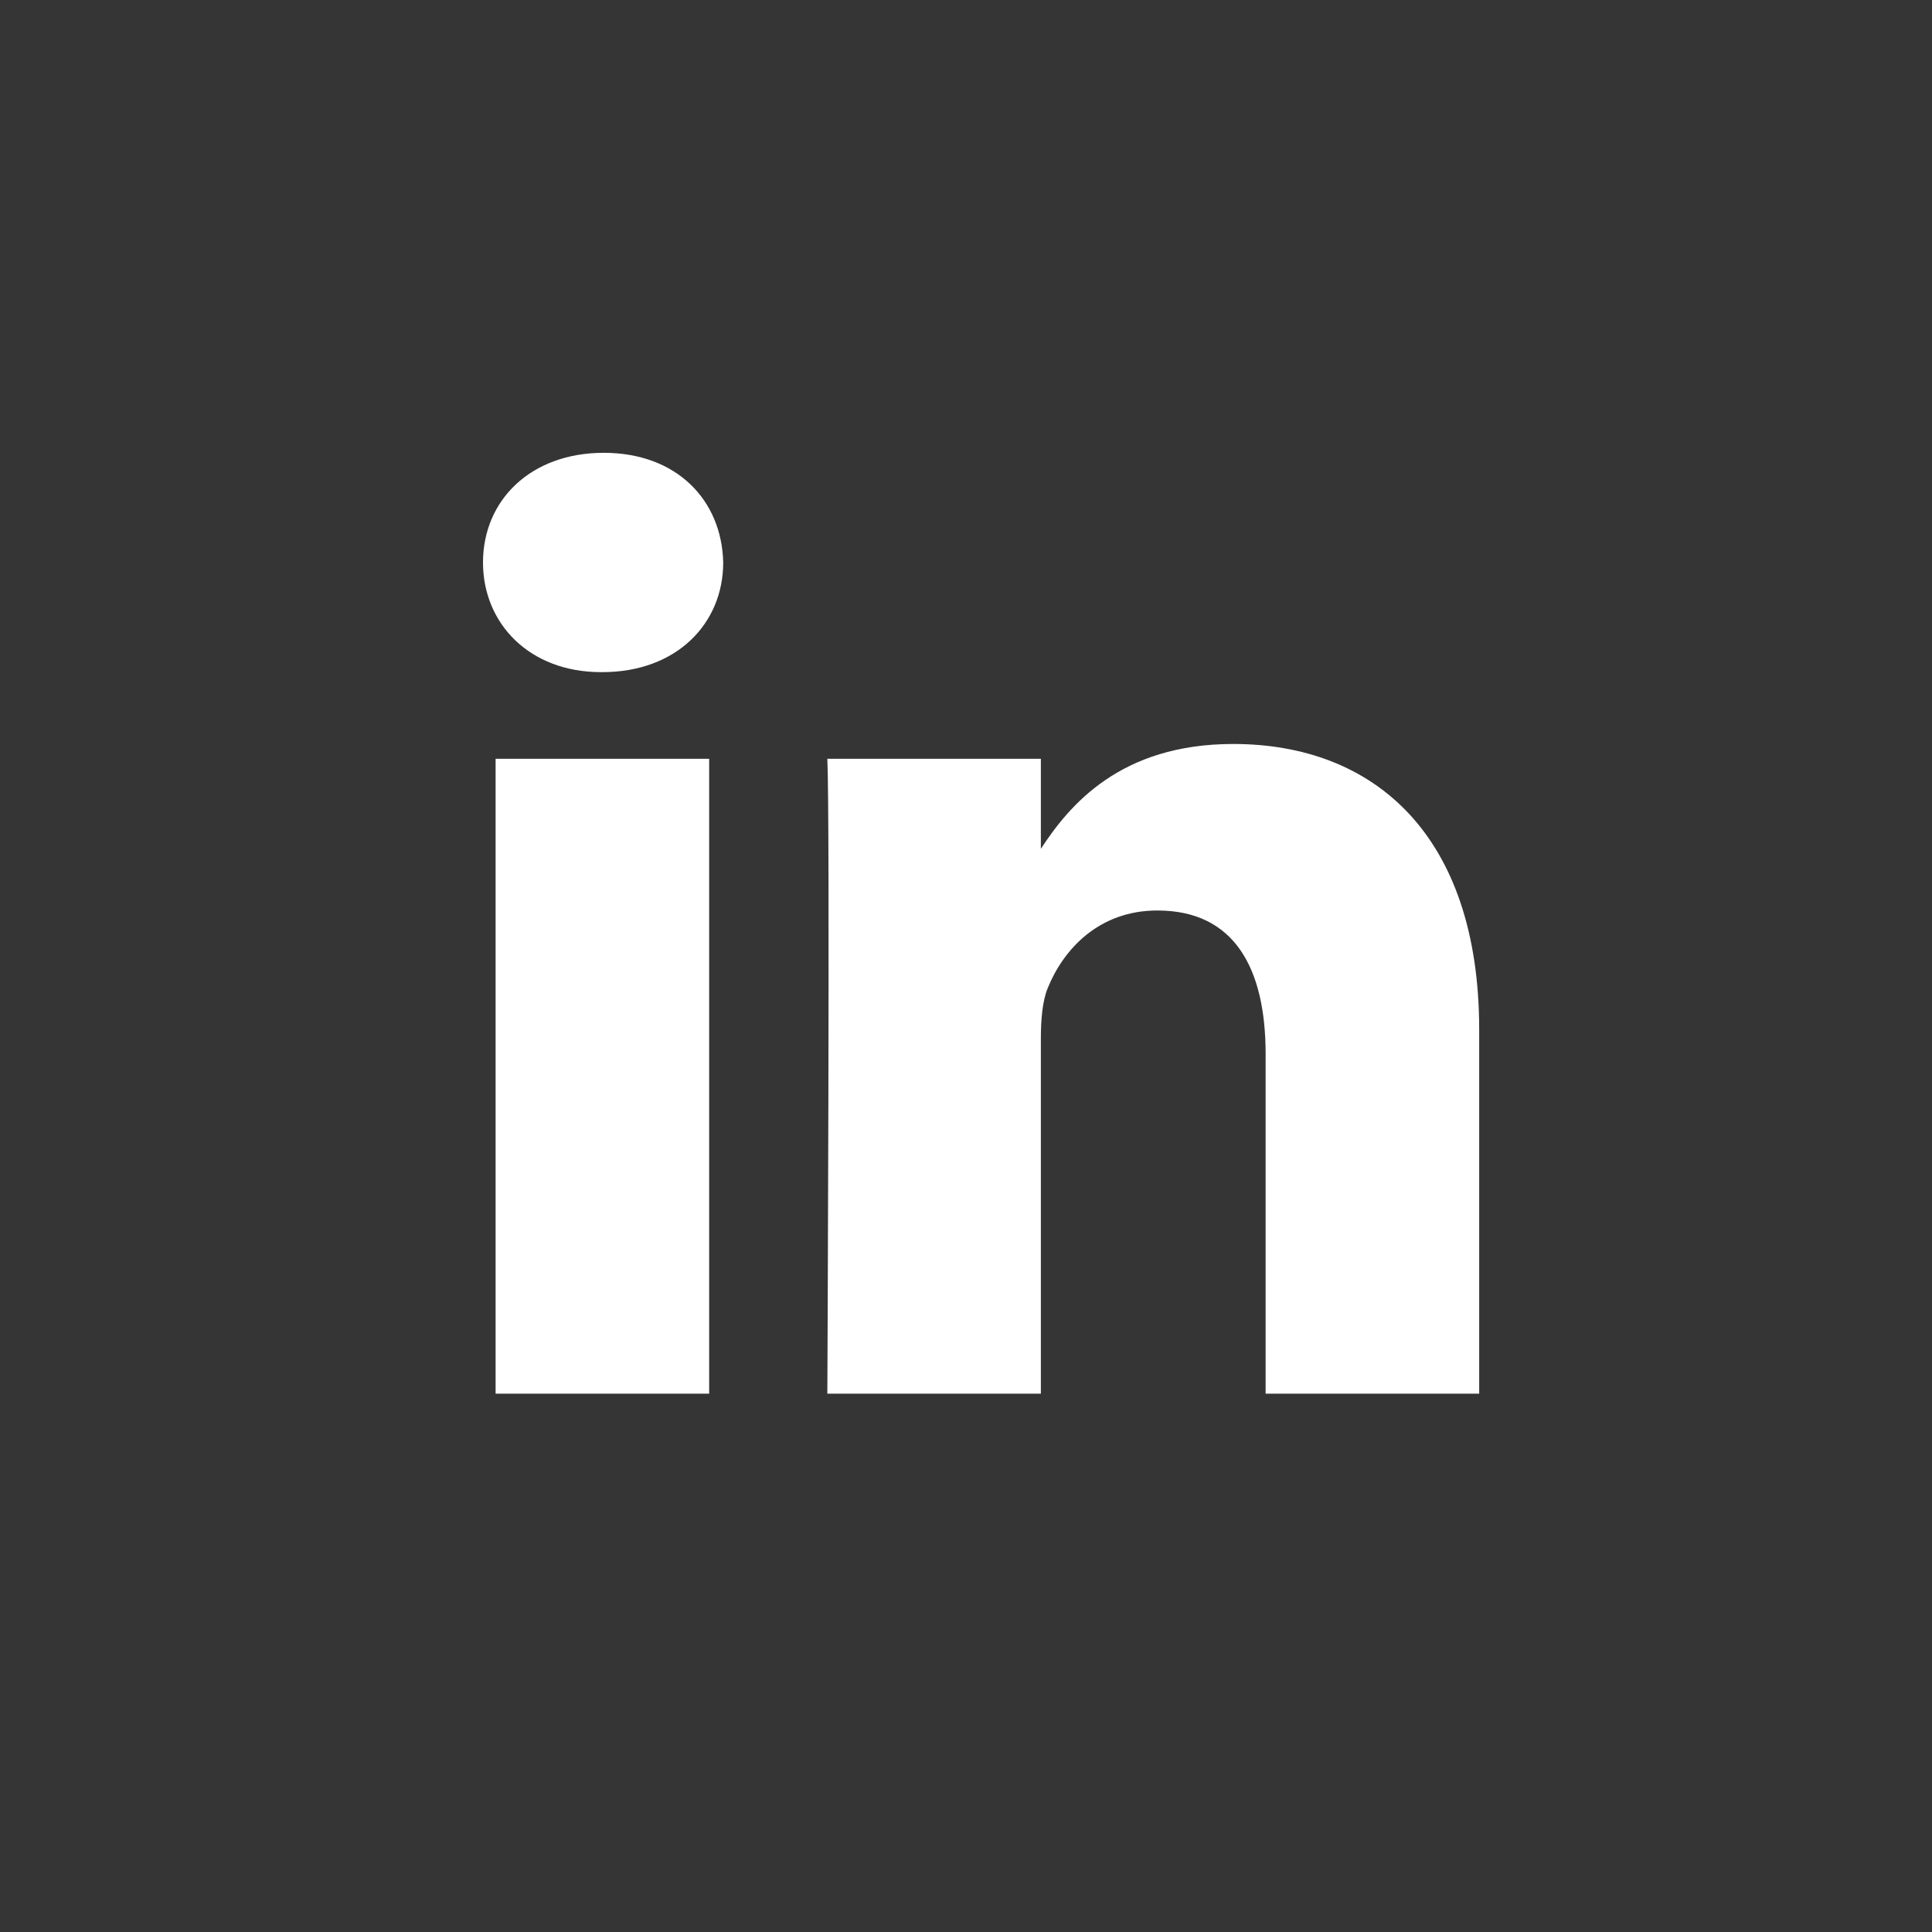 <?xml version="1.0" encoding="UTF-8"?>
<svg width="48px" height="48px" viewBox="0 0 48 48" version="1.1" xmlns="http://www.w3.org/2000/svg" xmlns:xlink="http://www.w3.org/1999/xlink">
    <rect x="0" y="0" width="48" height="48" fill="#333333" stroke="none"/>
    <title>icons/linkedin</title>
    <g id="components" stroke="none" stroke-width="1" fill="none" fill-rule="evenodd">
        <g id="components/icons" transform="translate(-46, -540)">
            <g id="icons/linkedin" transform="translate(46, 540)">
                <rect id="background" fill="#FFFFFF" opacity="0.01" x="0" y="0" width="48" height="48"></rect>
                <path d="M12.313,34.625 L17.619,34.625 L17.619,18.852 L12.313,18.852 L12.313,34.625 Z M15,11.25 C13.186,11.25 12,12.427 12,13.975 C12,15.488 13.15,16.699 14.931,16.699 L14.966,16.699 C16.815,16.699 17.968,15.488 17.968,13.975 C17.933,12.427 16.815,11.25 15,11.25 M30.64,18.484 C27.823,18.484 26.564,20.013 25.86,21.089 L25.86,18.852 L20.555,18.852 C20.624,20.333 20.555,34.625 20.555,34.625 L25.86,34.625 L25.86,25.817 C25.86,25.346 25.894,24.876 26.035,24.538 C26.419,23.596 27.292,22.621 28.755,22.621 C30.677,22.621 31.444,24.068 31.444,26.187 L31.444,34.625 L36.75,34.625 L36.75,25.582 C36.75,20.737 34.132,18.484 30.64,18.484" id="Combined-Shape" fill="#ffffff"></path>
            </g>
        </g>
    </g>
</svg>
